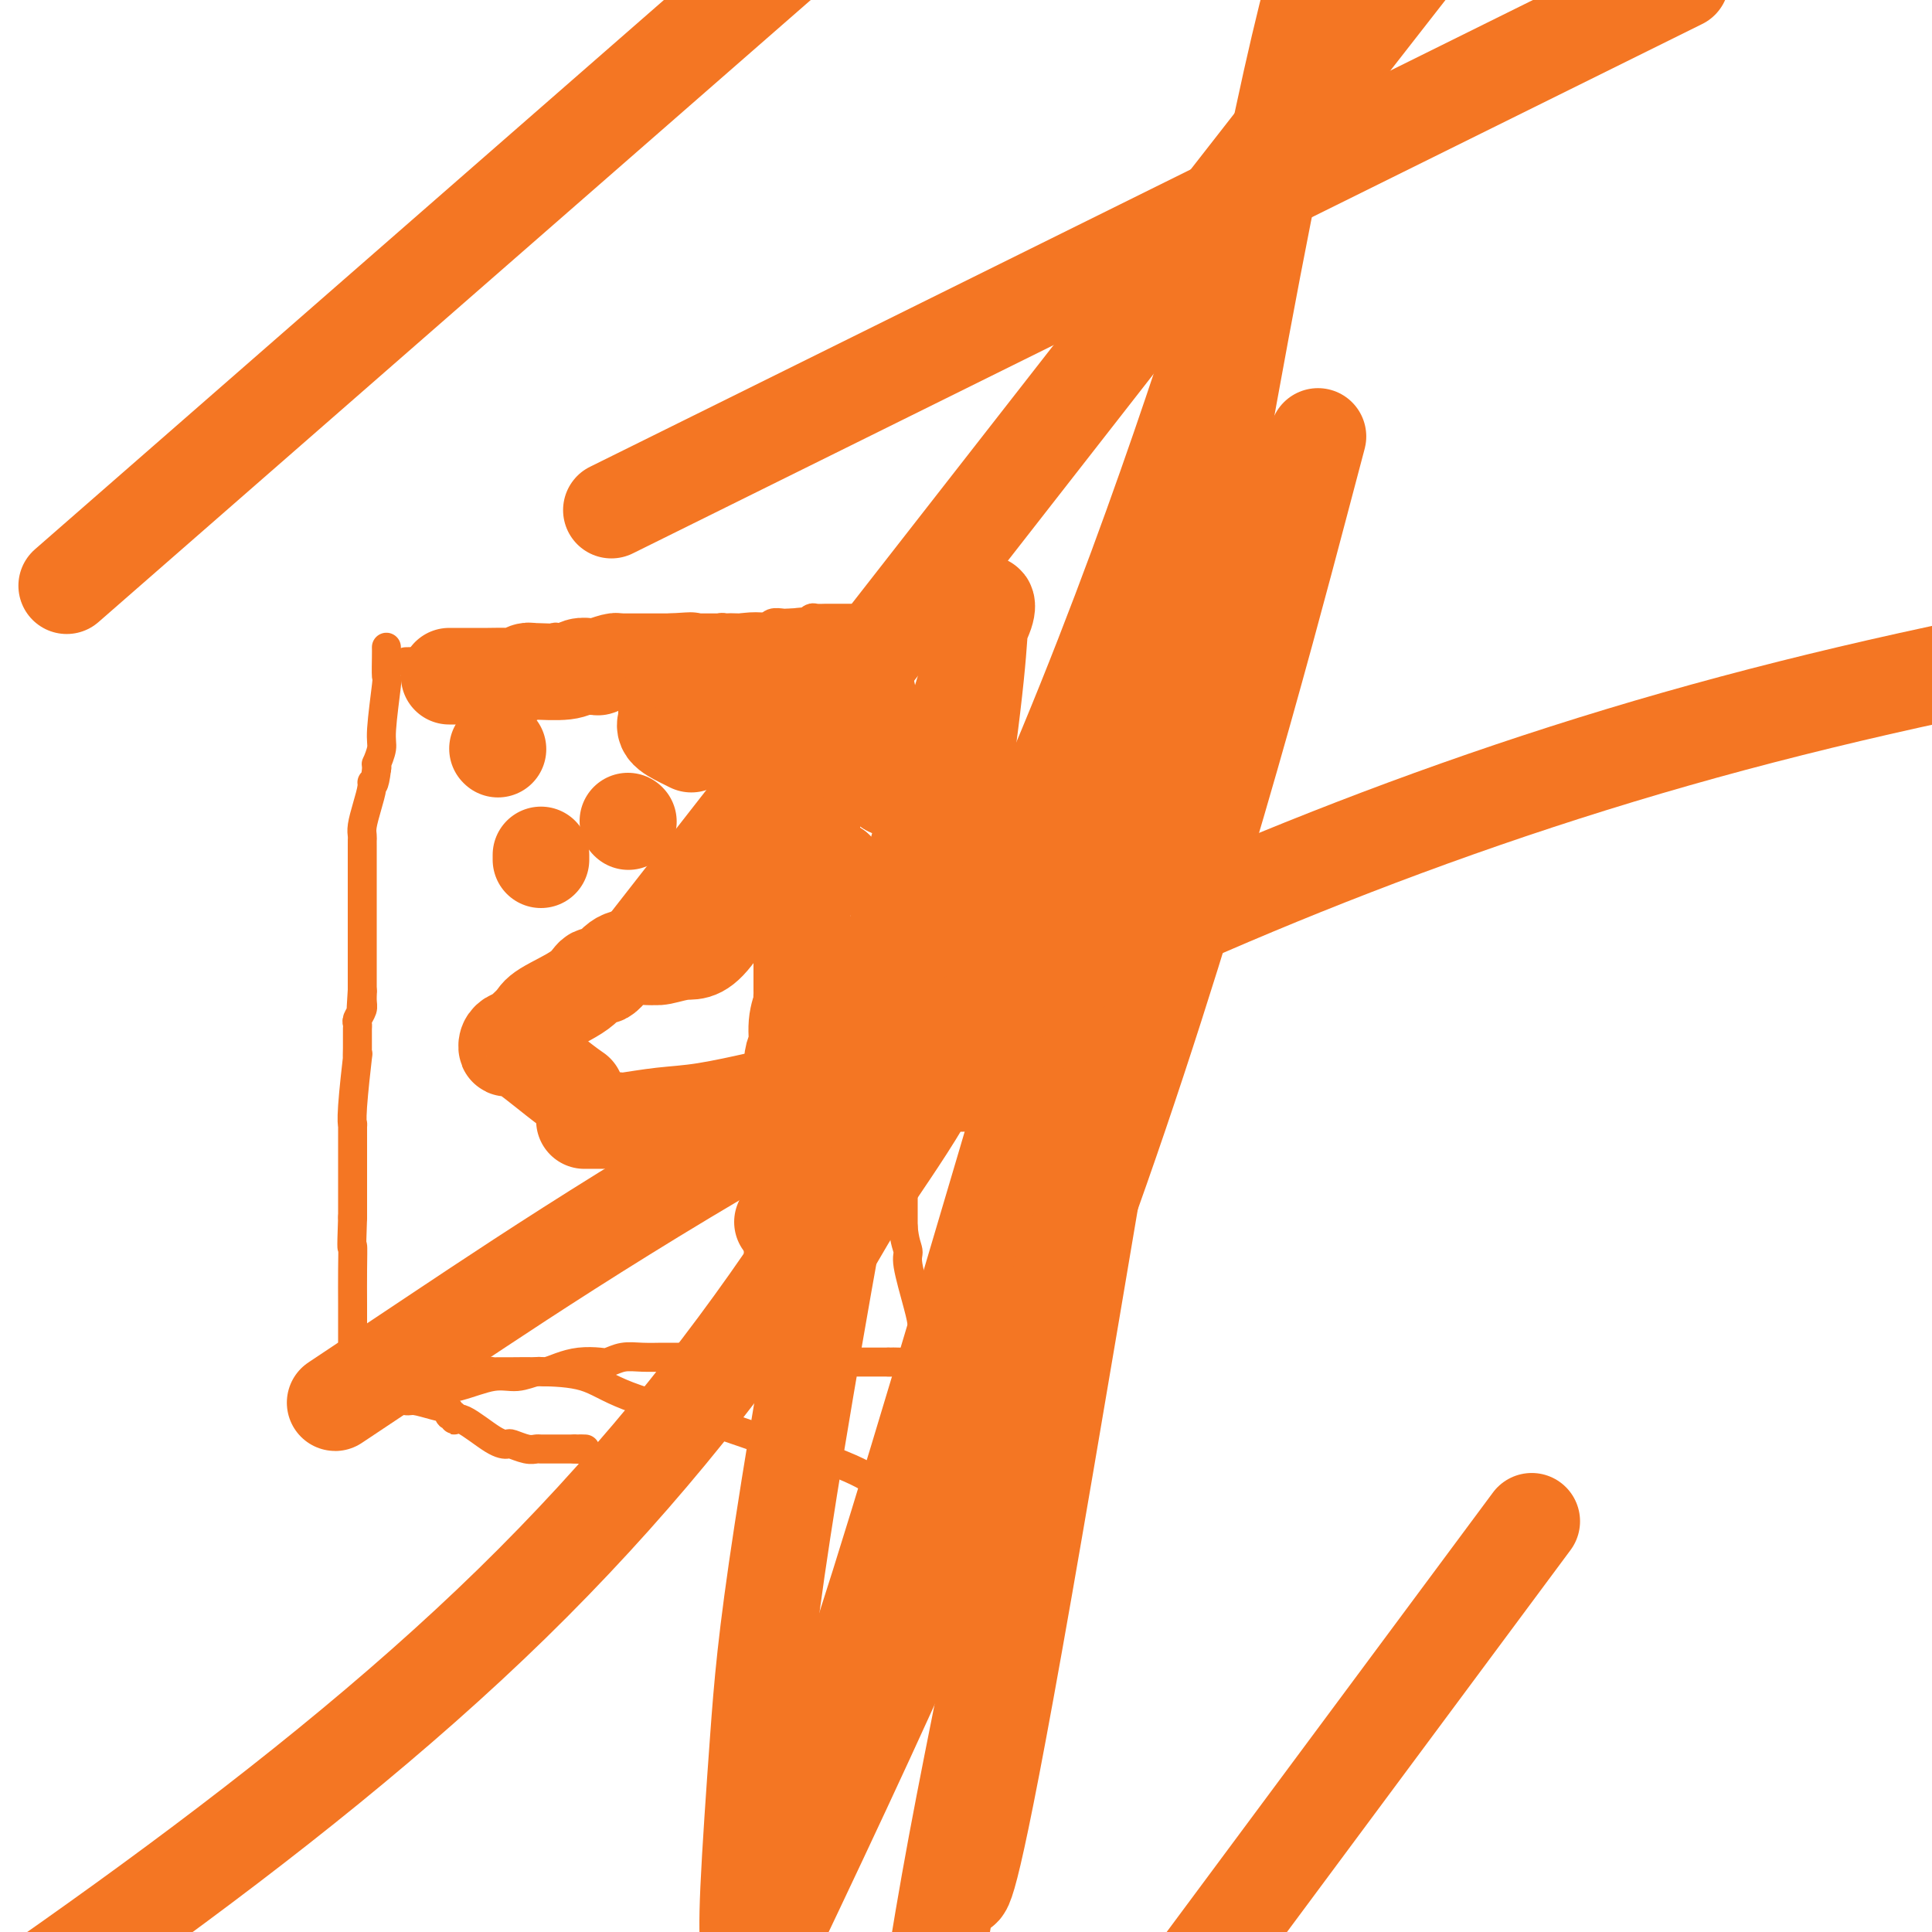 <svg viewBox='0 0 400 400' version='1.1' xmlns='http://www.w3.org/2000/svg' xmlns:xlink='http://www.w3.org/1999/xlink'><g fill='none' stroke='#F47623' stroke-width='6' stroke-linecap='round' stroke-linejoin='round'><path d='M80,134c0.009,0.387 0.017,0.774 0,2c-0.017,1.226 -0.061,3.293 0,4c0.061,0.707 0.227,0.056 0,2c-0.227,1.944 -0.845,6.485 -1,9c-0.155,2.515 0.154,3.004 0,4c-0.154,0.996 -0.772,2.499 -1,3c-0.228,0.501 -0.065,0.000 0,0c0.065,-0.000 0.033,0.500 0,1'/><path d='M78,159c-0.548,4.536 -0.917,3.376 -1,3c-0.083,-0.376 0.121,0.032 0,1c-0.121,0.968 -0.568,2.496 -1,4c-0.432,1.504 -0.848,2.983 -1,4c-0.152,1.017 -0.041,1.571 0,2c0.041,0.429 0.011,0.732 0,1c-0.011,0.268 -0.003,0.500 0,1c0.003,0.500 0.001,1.267 0,2c-0.001,0.733 -0.000,1.434 0,2c0.000,0.566 0.000,0.999 0,2c-0.000,1.001 -0.000,2.571 0,4c0.000,1.429 0.000,2.718 0,4c-0.000,1.282 -0.000,2.557 0,4c0.000,1.443 0.000,3.055 0,4c-0.000,0.945 -0.000,1.222 0,2c0.000,0.778 0.000,2.056 0,3c-0.000,0.944 -0.000,1.556 0,2c0.000,0.444 0.000,0.722 0,1'/><path d='M75,205c-0.460,7.307 -0.109,2.574 0,1c0.109,-1.574 -0.023,0.012 0,1c0.023,0.988 0.202,1.378 0,2c-0.202,0.622 -0.786,1.476 -1,2c-0.214,0.524 -0.057,0.720 0,1c0.057,0.280 0.015,0.645 0,1c-0.015,0.355 -0.003,0.699 0,1c0.003,0.301 -0.003,0.559 0,1c0.003,0.441 0.015,1.065 0,2c-0.015,0.935 -0.057,2.180 0,2c0.057,-0.180 0.211,-1.785 0,0c-0.211,1.785 -0.789,6.960 -1,10c-0.211,3.040 -0.057,3.945 0,4c0.057,0.055 0.015,-0.741 0,0c-0.015,0.741 -0.004,3.020 0,4c0.004,0.980 0.001,0.660 0,1c-0.001,0.340 -0.000,1.340 0,2c0.000,0.660 0.000,0.981 0,1c-0.000,0.019 -0.000,-0.264 0,0c0.000,0.264 0.000,1.075 0,3c-0.000,1.925 -0.000,4.962 0,8'/><path d='M73,252c-0.309,8.419 -0.083,5.966 0,6c0.083,0.034 0.022,2.557 0,5c-0.022,2.443 -0.006,4.808 0,7c0.006,2.192 0.002,4.212 0,6c-0.002,1.788 -0.000,3.343 0,5c0.000,1.657 0.000,3.414 0,5c-0.000,1.586 -0.000,2.999 0,4c0.000,1.001 0.000,1.588 0,2c-0.000,0.412 -0.000,0.649 0,1c0.000,0.351 0.000,0.814 0,1c-0.000,0.186 -0.000,0.093 0,0'/><path d='M84,137c1.126,-0.030 2.252,-0.061 3,0c0.748,0.061 1.117,0.212 2,0c0.883,-0.212 2.278,-0.789 3,-1c0.722,-0.211 0.770,-0.057 1,0c0.230,0.057 0.642,0.015 1,0c0.358,-0.015 0.663,-0.004 1,0c0.337,0.004 0.706,0.001 1,0c0.294,-0.001 0.513,-0.000 1,0c0.487,0.000 1.244,0.000 2,0'/><path d='M99,136c2.971,-0.155 2.898,-0.042 3,0c0.102,0.042 0.379,0.014 1,0c0.621,-0.014 1.586,-0.015 2,0c0.414,0.015 0.278,0.047 1,0c0.722,-0.047 2.304,-0.174 4,0c1.696,0.174 3.508,0.647 7,2c3.492,1.353 8.666,3.586 15,7c6.334,3.414 13.830,8.010 19,11c5.170,2.990 8.016,4.374 11,6c2.984,1.626 6.106,3.494 8,5c1.894,1.506 2.559,2.651 3,3c0.441,0.349 0.657,-0.098 1,0c0.343,0.098 0.812,0.742 1,1c0.188,0.258 0.094,0.129 0,0'/><path d='M103,134c0.748,0.008 1.496,0.016 2,0c0.504,-0.016 0.764,-0.057 1,0c0.236,0.057 0.447,0.212 1,0c0.553,-0.212 1.449,-0.793 2,-1c0.551,-0.207 0.759,-0.041 1,0c0.241,0.041 0.516,-0.041 1,0c0.484,0.041 1.176,0.207 2,0c0.824,-0.207 1.781,-0.788 2,-1c0.219,-0.212 -0.301,-0.057 0,0c0.301,0.057 1.421,0.015 2,0c0.579,-0.015 0.617,-0.004 1,0c0.383,0.004 1.112,0.001 2,0c0.888,-0.001 1.936,-0.000 3,0c1.064,0.000 2.144,0.000 3,0c0.856,-0.000 1.487,-0.000 2,0c0.513,0.000 0.907,0.000 1,0c0.093,-0.000 -0.116,-0.000 0,0c0.116,0.000 0.558,0.000 1,0'/><path d='M130,132c4.583,-0.309 2.541,-0.083 2,0c-0.541,0.083 0.417,0.023 1,0c0.583,-0.023 0.789,-0.010 1,0c0.211,0.010 0.425,0.017 1,0c0.575,-0.017 1.509,-0.057 2,0c0.491,0.057 0.537,0.211 1,0c0.463,-0.211 1.341,-0.788 2,-1c0.659,-0.212 1.097,-0.061 2,0c0.903,0.061 2.270,0.030 3,0c0.730,-0.030 0.825,-0.061 1,0c0.175,0.061 0.432,0.212 1,0c0.568,-0.212 1.447,-0.789 2,-1c0.553,-0.211 0.779,-0.057 1,0c0.221,0.057 0.437,0.015 1,0c0.563,-0.015 1.474,-0.004 2,0c0.526,0.004 0.666,0.001 1,0c0.334,-0.001 0.863,-0.001 1,0c0.137,0.001 -0.118,0.001 0,0c0.118,-0.001 0.608,-0.004 1,0c0.392,0.004 0.686,0.015 1,0c0.314,-0.015 0.647,-0.057 1,0c0.353,0.057 0.724,0.211 1,0c0.276,-0.211 0.455,-0.789 1,-1c0.545,-0.211 1.454,-0.057 2,0c0.546,0.057 0.727,0.016 1,0c0.273,-0.016 0.636,-0.008 1,0'/><path d='M164,129c5.169,-0.480 1.090,-0.181 0,0c-1.090,0.181 0.807,0.245 2,0c1.193,-0.245 1.681,-0.798 2,-1c0.319,-0.202 0.470,-0.054 1,0c0.530,0.054 1.441,0.015 2,0c0.559,-0.015 0.766,-0.004 1,0c0.234,0.004 0.494,0.002 1,0c0.506,-0.002 1.257,-0.005 2,0c0.743,0.005 1.476,0.016 2,0c0.524,-0.016 0.837,-0.061 1,0c0.163,0.061 0.176,0.226 1,0c0.824,-0.226 2.458,-0.844 3,-1c0.542,-0.156 -0.008,0.150 0,0c0.008,-0.150 0.574,-0.757 1,0c0.426,0.757 0.713,2.879 1,5'/><path d='M184,132c0.281,0.954 -0.016,0.840 0,1c0.016,0.160 0.344,0.596 1,3c0.656,2.404 1.640,6.777 2,9c0.360,2.223 0.096,2.297 0,3c-0.096,0.703 -0.026,2.034 0,3c0.026,0.966 0.007,1.568 0,2c-0.007,0.432 -0.002,0.693 0,1c0.002,0.307 0.000,0.659 0,1c-0.000,0.341 -0.000,0.671 0,1c0.000,0.329 0.000,0.659 0,1c-0.000,0.341 -0.000,0.695 0,1c0.000,0.305 0.000,0.561 0,1c-0.000,0.439 -0.000,1.059 0,2c0.000,0.941 0.000,2.201 0,3c-0.000,0.799 -0.000,1.137 0,2c0.000,0.863 0.000,2.252 0,3c-0.000,0.748 -0.000,0.855 0,1c0.000,0.145 0.000,0.327 0,1c-0.000,0.673 -0.000,1.836 0,3'/><path d='M187,174c0.464,7.150 0.124,4.023 0,3c-0.124,-1.023 -0.033,0.056 0,3c0.033,2.944 0.009,7.752 0,11c-0.009,3.248 -0.002,4.937 0,7c0.002,2.063 0.001,4.502 0,6c-0.001,1.498 -0.000,2.055 0,3c0.000,0.945 0.000,2.277 0,3c-0.000,0.723 -0.000,0.838 0,1c0.000,0.162 0.000,0.370 0,1c-0.000,0.630 -0.000,1.681 0,4c0.000,2.319 0.000,5.905 0,8c-0.000,2.095 -0.000,2.698 0,4c0.000,1.302 0.000,3.302 0,5c-0.000,1.698 -0.000,3.094 0,4c0.000,0.906 0.000,1.321 0,2c-0.000,0.679 -0.000,1.623 0,2c0.000,0.377 0.000,0.189 0,0'/><path d='M187,241c0.000,10.495 0.000,3.232 0,1c0.000,-2.232 0.000,0.565 0,2c0.000,1.435 0.000,1.506 0,2c-0.000,0.494 -0.000,1.411 0,2c0.000,0.589 0.000,0.851 0,1c0.000,0.149 0.000,0.185 0,1c0.000,0.815 0.000,2.407 0,4'/><path d='M187,254c0.255,3.074 0.892,4.259 1,5c0.108,0.741 -0.312,1.038 0,3c0.312,1.962 1.355,5.590 2,8c0.645,2.410 0.891,3.602 1,5c0.109,1.398 0.082,3.002 0,4c-0.082,0.998 -0.218,1.391 0,2c0.218,0.609 0.789,1.433 1,2c0.211,0.567 0.060,0.876 0,1c-0.060,0.124 -0.030,0.062 0,0'/><path d='M75,290c1.722,0.059 3.444,0.118 5,0c1.556,-0.118 2.945,-0.414 4,-1c1.055,-0.586 1.774,-1.464 2,-2c0.226,-0.536 -0.043,-0.732 2,-1c2.043,-0.268 6.397,-0.608 9,-1c2.603,-0.392 3.455,-0.837 4,-1c0.545,-0.163 0.784,-0.043 1,0c0.216,0.043 0.411,0.008 1,0c0.589,-0.008 1.574,0.009 3,0c1.426,-0.009 3.294,-0.046 6,0c2.706,0.046 6.251,0.175 9,1c2.749,0.825 4.703,2.346 9,4c4.297,1.654 10.936,3.441 16,5c5.064,1.559 8.552,2.891 12,4c3.448,1.109 6.857,1.996 10,3c3.143,1.004 6.019,2.125 8,3c1.981,0.875 3.067,1.502 4,2c0.933,0.498 1.713,0.865 2,1c0.287,0.135 0.082,0.039 0,0c-0.082,-0.039 -0.041,-0.019 0,0'/><path d='M182,307c9.557,3.380 2.950,0.829 1,0c-1.950,-0.829 0.759,0.065 2,0c1.241,-0.065 1.015,-1.089 2,-2c0.985,-0.911 3.182,-1.708 4,-2c0.818,-0.292 0.259,-0.079 0,0c-0.259,0.079 -0.217,0.022 0,0c0.217,-0.022 0.608,-0.011 1,0'/><path d='M192,303c1.730,-0.862 1.056,-1.018 1,-1c-0.056,0.018 0.506,0.211 1,0c0.494,-0.211 0.920,-0.827 1,-1c0.080,-0.173 -0.186,0.097 0,0c0.186,-0.097 0.823,-0.561 1,-1c0.177,-0.439 -0.107,-0.853 0,-1c0.107,-0.147 0.603,-0.029 1,0c0.397,0.029 0.695,-0.033 1,0c0.305,0.033 0.619,0.160 1,0c0.381,-0.160 0.831,-0.607 1,-1c0.169,-0.393 0.056,-0.731 0,-1c-0.056,-0.269 -0.057,-0.468 0,-1c0.057,-0.532 0.170,-1.396 0,-2c-0.170,-0.604 -0.623,-0.949 -1,-1c-0.377,-0.051 -0.679,0.193 -1,0c-0.321,-0.193 -0.660,-0.822 -1,-1c-0.340,-0.178 -0.679,0.096 -1,0c-0.321,-0.096 -0.622,-0.562 -1,-1c-0.378,-0.438 -0.833,-0.849 -1,-1c-0.167,-0.151 -0.048,-0.043 0,0c0.048,0.043 0.024,0.022 0,0'/><path d='M77,288c1.386,0.303 2.771,0.606 4,1c1.229,0.394 2.300,0.880 3,1c0.700,0.120 1.029,-0.127 2,0c0.971,0.127 2.585,0.627 4,1c1.415,0.373 2.630,0.618 3,1c0.370,0.382 -0.105,0.901 0,1c0.105,0.099 0.792,-0.222 1,0c0.208,0.222 -0.062,0.987 0,1c0.062,0.013 0.457,-0.725 2,0c1.543,0.725 4.235,2.912 6,4c1.765,1.088 2.604,1.076 3,1c0.396,-0.076 0.348,-0.217 1,0c0.652,0.217 2.004,0.790 3,1c0.996,0.210 1.637,0.056 2,0c0.363,-0.056 0.448,-0.015 1,0c0.552,0.015 1.572,0.004 2,0c0.428,-0.004 0.265,-0.001 1,0c0.735,0.001 2.367,0.001 4,0'/><path d='M119,300c2.333,0.155 1.167,0.042 1,0c-0.167,-0.042 0.667,-0.012 1,0c0.333,0.012 0.167,0.006 0,0'/><path d='M79,290c0.085,0.087 0.171,0.173 1,0c0.829,-0.173 2.402,-0.606 4,-1c1.598,-0.394 3.223,-0.751 5,-1c1.777,-0.249 3.707,-0.392 6,-1c2.293,-0.608 4.948,-1.682 7,-2c2.052,-0.318 3.500,0.121 5,0c1.500,-0.121 3.053,-0.803 4,-1c0.947,-0.197 1.289,0.092 2,0c0.711,-0.092 1.793,-0.564 3,-1c1.207,-0.436 2.541,-0.835 4,-1c1.459,-0.165 3.042,-0.097 4,0c0.958,0.097 1.290,0.222 2,0c0.710,-0.222 1.799,-0.792 3,-1c1.201,-0.208 2.514,-0.056 4,0c1.486,0.056 3.146,0.015 4,0c0.854,-0.015 0.902,-0.004 1,0c0.098,0.004 0.246,0.001 1,0c0.754,-0.001 2.114,-0.000 3,0c0.886,0.000 1.299,0.000 3,0c1.701,-0.000 4.689,-0.000 6,0c1.311,0.000 0.946,0.000 1,0c0.054,-0.000 0.527,-0.000 1,0'/><path d='M153,281c5.350,-0.155 2.226,-0.041 1,0c-1.226,0.041 -0.555,0.010 1,0c1.555,-0.010 3.994,0.001 6,0c2.006,-0.001 3.577,-0.014 5,0c1.423,0.014 2.696,0.056 4,0c1.304,-0.056 2.640,-0.211 3,0c0.360,0.211 -0.254,0.789 0,1c0.254,0.211 1.377,0.057 2,0c0.623,-0.057 0.745,-0.015 2,0c1.255,0.015 3.644,0.004 5,0c1.356,-0.004 1.678,-0.002 2,0'/><path d='M184,282c4.964,0.155 1.875,0.042 1,0c-0.875,-0.042 0.464,-0.012 1,0c0.536,0.012 0.268,0.006 0,0'/></g>
<g fill='none' stroke='#F47623' stroke-width='20' stroke-linecap='round' stroke-linejoin='round'><path d='M103,155c0.000,0.000 0.100,0.100 0.1,0.1'/><path d='M130,170c0.000,0.000 0.100,0.100 0.1,0.1'/><path d='M112,177c0.000,0.417 0.000,0.833 0,1c0.000,0.167 0.000,0.083 0,0'/><path d='M121,232c0.833,0.007 1.665,0.014 3,0c1.335,-0.014 3.172,-0.050 4,0c0.828,0.050 0.647,0.185 2,0c1.353,-0.185 4.239,-0.689 7,-1c2.761,-0.311 5.397,-0.430 9,-1c3.603,-0.570 8.172,-1.591 10,-2c1.828,-0.409 0.914,-0.204 0,0'/><path d='M199,224c0.046,0.281 0.093,0.561 1,0c0.907,-0.561 2.676,-1.965 3,-3c0.324,-1.035 -0.797,-1.702 -2,-3c-1.203,-1.298 -2.486,-3.228 -3,-4c-0.514,-0.772 -0.257,-0.386 0,0'/><path d='M173,180c0.000,0.000 0.000,0.000 0,0c0.000,0.000 0.000,0.000 0,0c0.000,0.000 0.000,0.000 0,0'/><path d='M173,180c-1.517,0.000 -3.033,0.000 -4,0c-0.967,0.000 -1.383,0.000 -2,0c-0.617,0.000 -1.435,0.000 -2,0c-0.565,0.000 -0.876,0.000 -1,0c-0.124,0.000 -0.062,0.000 0,0'/><path d='M164,180c0.000,0.000 0.100,0.100 0.1,0.1'/><path d='M167,168c0.000,0.000 0.100,0.100 0.1,0.1'/><path d='M184,163c0.000,0.000 0.100,0.100 0.1,0.1'/><path d='M184,163c0.000,0.000 0.100,0.100 0.1,0.1'/><path d='M176,148c-0.256,0.000 -0.512,0.000 -1,0c-0.488,0.000 -1.208,0.000 -2,0c-0.792,0.000 -1.655,0.000 -2,0c-0.345,0.000 -0.173,0.000 0,0'/><path d='M171,148c-1.324,0.000 -2.649,0.000 -4,0c-1.351,0.000 -2.730,0.000 -6,0c-3.270,0.000 -8.431,0.000 -12,0c-3.569,0.000 -5.544,0.000 -7,0c-1.456,0.000 -2.392,0.000 -3,0c-0.608,0.000 -0.888,0.000 -1,0c-0.112,0.000 -0.056,0.000 0,0'/><path d='M138,148c0.075,0.249 0.150,0.498 0,1c-0.150,0.502 -0.525,1.258 0,2c0.525,0.742 1.949,1.469 3,2c1.051,0.531 1.729,0.866 2,1c0.271,0.134 0.136,0.067 0,0'/><path d='M167,157c0.054,0.458 0.108,0.915 0,1c-0.108,0.085 -0.379,-0.203 -1,1c-0.621,1.203 -1.591,3.895 -2,5c-0.409,1.105 -0.257,0.622 -3,6c-2.743,5.378 -8.381,16.618 -12,22c-3.619,5.382 -5.217,4.907 -7,5c-1.783,0.093 -3.749,0.756 -5,1c-1.251,0.244 -1.786,0.070 -2,0c-0.214,-0.070 -0.107,-0.035 0,0'/><path d='M134,198c0.000,0.000 0.100,0.100 0.1,0.1'/><path d='M132,198c-1.401,0.066 -2.802,0.132 -4,1c-1.198,0.868 -2.191,2.538 -3,3c-0.809,0.462 -1.432,-0.282 -2,0c-0.568,0.282 -1.080,1.592 -3,3c-1.920,1.408 -5.247,2.913 -7,4c-1.753,1.087 -1.934,1.754 -2,2c-0.066,0.246 -0.019,0.070 0,0c0.019,-0.070 0.009,-0.035 0,0'/><path d='M110,212c-0.417,0.417 -0.833,0.833 -1,1c-0.167,0.167 -0.083,0.083 0,0'/><path d='M109,213c0.204,0.304 0.408,0.609 0,1c-0.408,0.391 -1.429,0.870 -2,1c-0.571,0.130 -0.691,-0.089 -1,0c-0.309,0.089 -0.808,0.487 -1,1c-0.192,0.513 -0.079,1.143 0,1c0.079,-0.143 0.124,-1.059 2,0c1.876,1.059 5.582,4.093 8,6c2.418,1.907 3.548,2.688 4,3c0.452,0.312 0.226,0.156 0,0'/><path d='M162,253c0.000,0.000 0.100,0.100 0.1,0.1'/><path d='M93,140c1.247,0.001 2.494,0.001 3,0c0.506,-0.001 0.272,-0.004 1,0c0.728,0.004 2.420,0.015 4,0c1.580,-0.015 3.049,-0.057 4,0c0.951,0.057 1.385,0.212 2,0c0.615,-0.212 1.410,-0.793 2,-1c0.590,-0.207 0.974,-0.041 1,0c0.026,0.041 -0.306,-0.041 1,0c1.306,0.041 4.249,0.207 6,0c1.751,-0.207 2.309,-0.786 3,-1c0.691,-0.214 1.516,-0.061 2,0c0.484,0.061 0.627,0.030 1,0c0.373,-0.030 0.978,-0.061 1,0c0.022,0.061 -0.537,0.212 0,0c0.537,-0.212 2.171,-0.789 3,-1c0.829,-0.211 0.853,-0.057 1,0c0.147,0.057 0.417,0.015 1,0c0.583,-0.015 1.478,-0.004 2,0c0.522,0.004 0.671,0.001 1,0c0.329,-0.001 0.837,-0.000 1,0c0.163,0.000 -0.018,0.000 0,0c0.018,-0.000 0.236,-0.000 1,0c0.764,0.000 2.076,0.000 3,0c0.924,-0.000 1.462,-0.000 2,0'/><path d='M139,137c7.297,-0.464 2.538,-0.124 1,0c-1.538,0.124 0.144,0.033 1,0c0.856,-0.033 0.888,-0.009 1,0c0.112,0.009 0.306,0.002 1,0c0.694,-0.002 1.890,0.000 3,0c1.110,-0.000 2.136,-0.002 3,0c0.864,0.002 1.567,0.009 2,0c0.433,-0.009 0.598,-0.034 1,0c0.402,0.034 1.043,0.128 2,0c0.957,-0.128 2.232,-0.479 5,0c2.768,0.479 7.031,1.788 10,3c2.969,1.212 4.646,2.326 6,3c1.354,0.674 2.387,0.907 2,1c-0.387,0.093 -2.193,0.047 -4,0'/><path d='M173,144c1.699,1.079 -1.052,0.276 -3,0c-1.948,-0.276 -3.092,-0.025 -4,0c-0.908,0.025 -1.578,-0.174 -3,0c-1.422,0.174 -3.595,0.722 -5,1c-1.405,0.278 -2.041,0.286 -3,0c-0.959,-0.286 -2.239,-0.866 -3,-1c-0.761,-0.134 -1.002,0.176 -1,0c0.002,-0.176 0.249,-0.840 0,-1c-0.249,-0.160 -0.992,0.182 -1,0c-0.008,-0.182 0.719,-0.890 2,-1c1.281,-0.110 3.117,0.377 6,0c2.883,-0.377 6.812,-1.617 10,-2c3.188,-0.383 5.634,0.093 7,0c1.366,-0.093 1.651,-0.753 2,-1c0.349,-0.247 0.761,-0.081 0,0c-0.761,0.081 -2.695,0.078 -5,0c-2.305,-0.078 -4.979,-0.231 -8,0c-3.021,0.231 -6.387,0.845 -9,1c-2.613,0.155 -4.473,-0.151 -6,0c-1.527,0.151 -2.722,0.757 -3,1c-0.278,0.243 0.361,0.121 1,0'/><path d='M147,141c-2.250,0.190 4.627,-0.333 9,-1c4.373,-0.667 6.244,-1.476 8,-2c1.756,-0.524 3.399,-0.762 4,-1c0.601,-0.238 0.162,-0.477 0,0c-0.162,0.477 -0.047,1.669 0,3c0.047,1.331 0.027,2.799 0,5c-0.027,2.201 -0.060,5.134 0,9c0.060,3.866 0.212,8.665 0,11c-0.212,2.335 -0.788,2.206 -1,2c-0.212,-0.206 -0.061,-0.487 0,0c0.061,0.487 0.030,1.744 0,3'/><path d='M167,170c-0.094,5.789 0.171,3.762 0,3c-0.171,-0.762 -0.778,-0.257 -1,2c-0.222,2.257 -0.060,6.267 0,9c0.060,2.733 0.016,4.189 0,6c-0.016,1.811 -0.004,3.977 0,6c0.004,2.023 0.001,3.905 0,5c-0.001,1.095 0.001,1.405 0,2c-0.001,0.595 -0.004,1.476 0,2c0.004,0.524 0.016,0.691 0,1c-0.016,0.309 -0.061,0.759 0,1c0.061,0.241 0.226,0.274 0,1c-0.226,0.726 -0.845,2.147 -1,4c-0.155,1.853 0.155,4.140 0,5c-0.155,0.860 -0.774,0.294 -1,3c-0.226,2.706 -0.061,8.683 0,12c0.061,3.317 0.016,3.973 0,5c-0.016,1.027 -0.004,2.424 0,5c0.004,2.576 0.001,6.329 0,10c-0.001,3.671 0.001,7.258 0,10c-0.001,2.742 -0.006,4.640 0,6c0.006,1.360 0.021,2.183 0,3c-0.021,0.817 -0.080,1.628 0,1c0.080,-0.628 0.298,-2.696 1,-4c0.702,-1.304 1.889,-1.844 4,-5c2.111,-3.156 5.145,-8.927 9,-15c3.855,-6.073 8.530,-12.450 13,-20c4.470,-7.550 8.735,-16.275 13,-25'/><path d='M204,203c7.830,-13.956 7.405,-14.847 9,-18c1.595,-3.153 5.210,-8.568 7,-12c1.790,-3.432 1.754,-4.879 2,-6c0.246,-1.121 0.774,-1.914 1,-2c0.226,-0.086 0.148,0.536 -1,2c-1.148,1.464 -3.368,3.770 -5,6c-1.632,2.230 -2.677,4.385 -4,7c-1.323,2.615 -2.925,5.691 -5,9c-2.075,3.309 -4.622,6.851 -7,10c-2.378,3.149 -4.588,5.904 -6,9c-1.412,3.096 -2.025,6.534 -3,9c-0.975,2.466 -2.313,3.960 -3,5c-0.687,1.040 -0.723,1.626 -1,2c-0.277,0.374 -0.793,0.535 -1,0c-0.207,-0.535 -0.103,-1.768 0,-3'/><path d='M187,221c0.424,-1.609 1.483,-4.132 2,-6c0.517,-1.868 0.491,-3.080 1,-7c0.509,-3.920 1.551,-10.547 3,-17c1.449,-6.453 3.304,-12.731 5,-22c1.696,-9.269 3.231,-21.529 4,-29c0.769,-7.471 0.770,-10.154 1,-12c0.230,-1.846 0.687,-2.856 1,-3c0.313,-0.144 0.481,0.577 0,2c-0.481,1.423 -1.610,3.549 -2,5c-0.390,1.451 -0.040,2.229 -1,6c-0.960,3.771 -3.229,10.537 -6,20c-2.771,9.463 -6.042,21.624 -9,33c-2.958,11.376 -5.602,21.968 -10,45c-4.398,23.032 -10.550,58.503 -14,81c-3.450,22.497 -4.198,32.018 -5,43c-0.802,10.982 -1.658,23.423 -2,31c-0.342,7.577 -0.171,10.288 0,13'/><path d='M156,398c-0.747,1.846 -1.494,3.691 0,0c1.494,-3.691 5.228,-12.920 9,-22c3.772,-9.080 7.582,-18.012 17,-48c9.418,-29.988 24.443,-81.033 35,-117c10.557,-35.967 16.644,-56.857 22,-79c5.356,-22.143 9.980,-45.538 13,-61c3.020,-15.462 4.434,-22.989 5,-27c0.566,-4.011 0.283,-4.505 0,-5'/><path d='M257,40c-0.004,-0.687 -0.008,-1.375 0,0c0.008,1.375 0.029,4.811 0,8c-0.029,3.189 -0.108,6.131 -4,26c-3.892,19.869 -11.595,56.667 -17,86c-5.405,29.333 -8.511,51.203 -12,75c-3.489,23.797 -7.363,49.522 -12,75c-4.637,25.478 -10.039,50.708 -14,72c-3.961,21.292 -6.480,38.646 -9,56'/><path d='M199,391c-0.274,-0.173 -0.548,-0.345 0,0c0.548,0.345 1.917,1.208 13,-62c11.083,-63.208 31.881,-190.488 45,-261c13.119,-70.512 18.560,-84.256 24,-98'/><path d='M269,105c3.356,-12.689 6.711,-25.378 0,0c-6.711,25.378 -23.489,88.822 -45,148c-21.511,59.178 -47.756,114.089 -74,169'/><path d='M150,175c-13.333,17.083 -26.667,34.167 0,0c26.667,-34.167 93.333,-119.583 160,-205'/><path d='M303,334c12.250,-16.500 24.500,-33.000 0,0c-24.500,33.000 -85.750,115.500 -147,198'/><path d='M29,108c-13.167,11.500 -26.333,23.000 0,0c26.333,-23.000 92.167,-80.500 158,-138'/><path d='M256,57c3.423,-10.726 6.845,-21.452 0,0c-6.845,21.452 -23.958,75.083 -48,127c-24.042,51.917 -55.012,102.119 -102,148c-46.988,45.881 -109.994,87.440 -173,129'/><path d='M146,96c-16.833,8.333 -33.667,16.667 0,0c33.667,-16.667 117.833,-58.333 202,-100'/><path d='M91,276c-18.733,12.489 -37.467,24.978 0,0c37.467,-24.978 131.133,-87.422 256,-123c124.867,-35.578 280.933,-44.289 437,-53'/></g>
</svg>